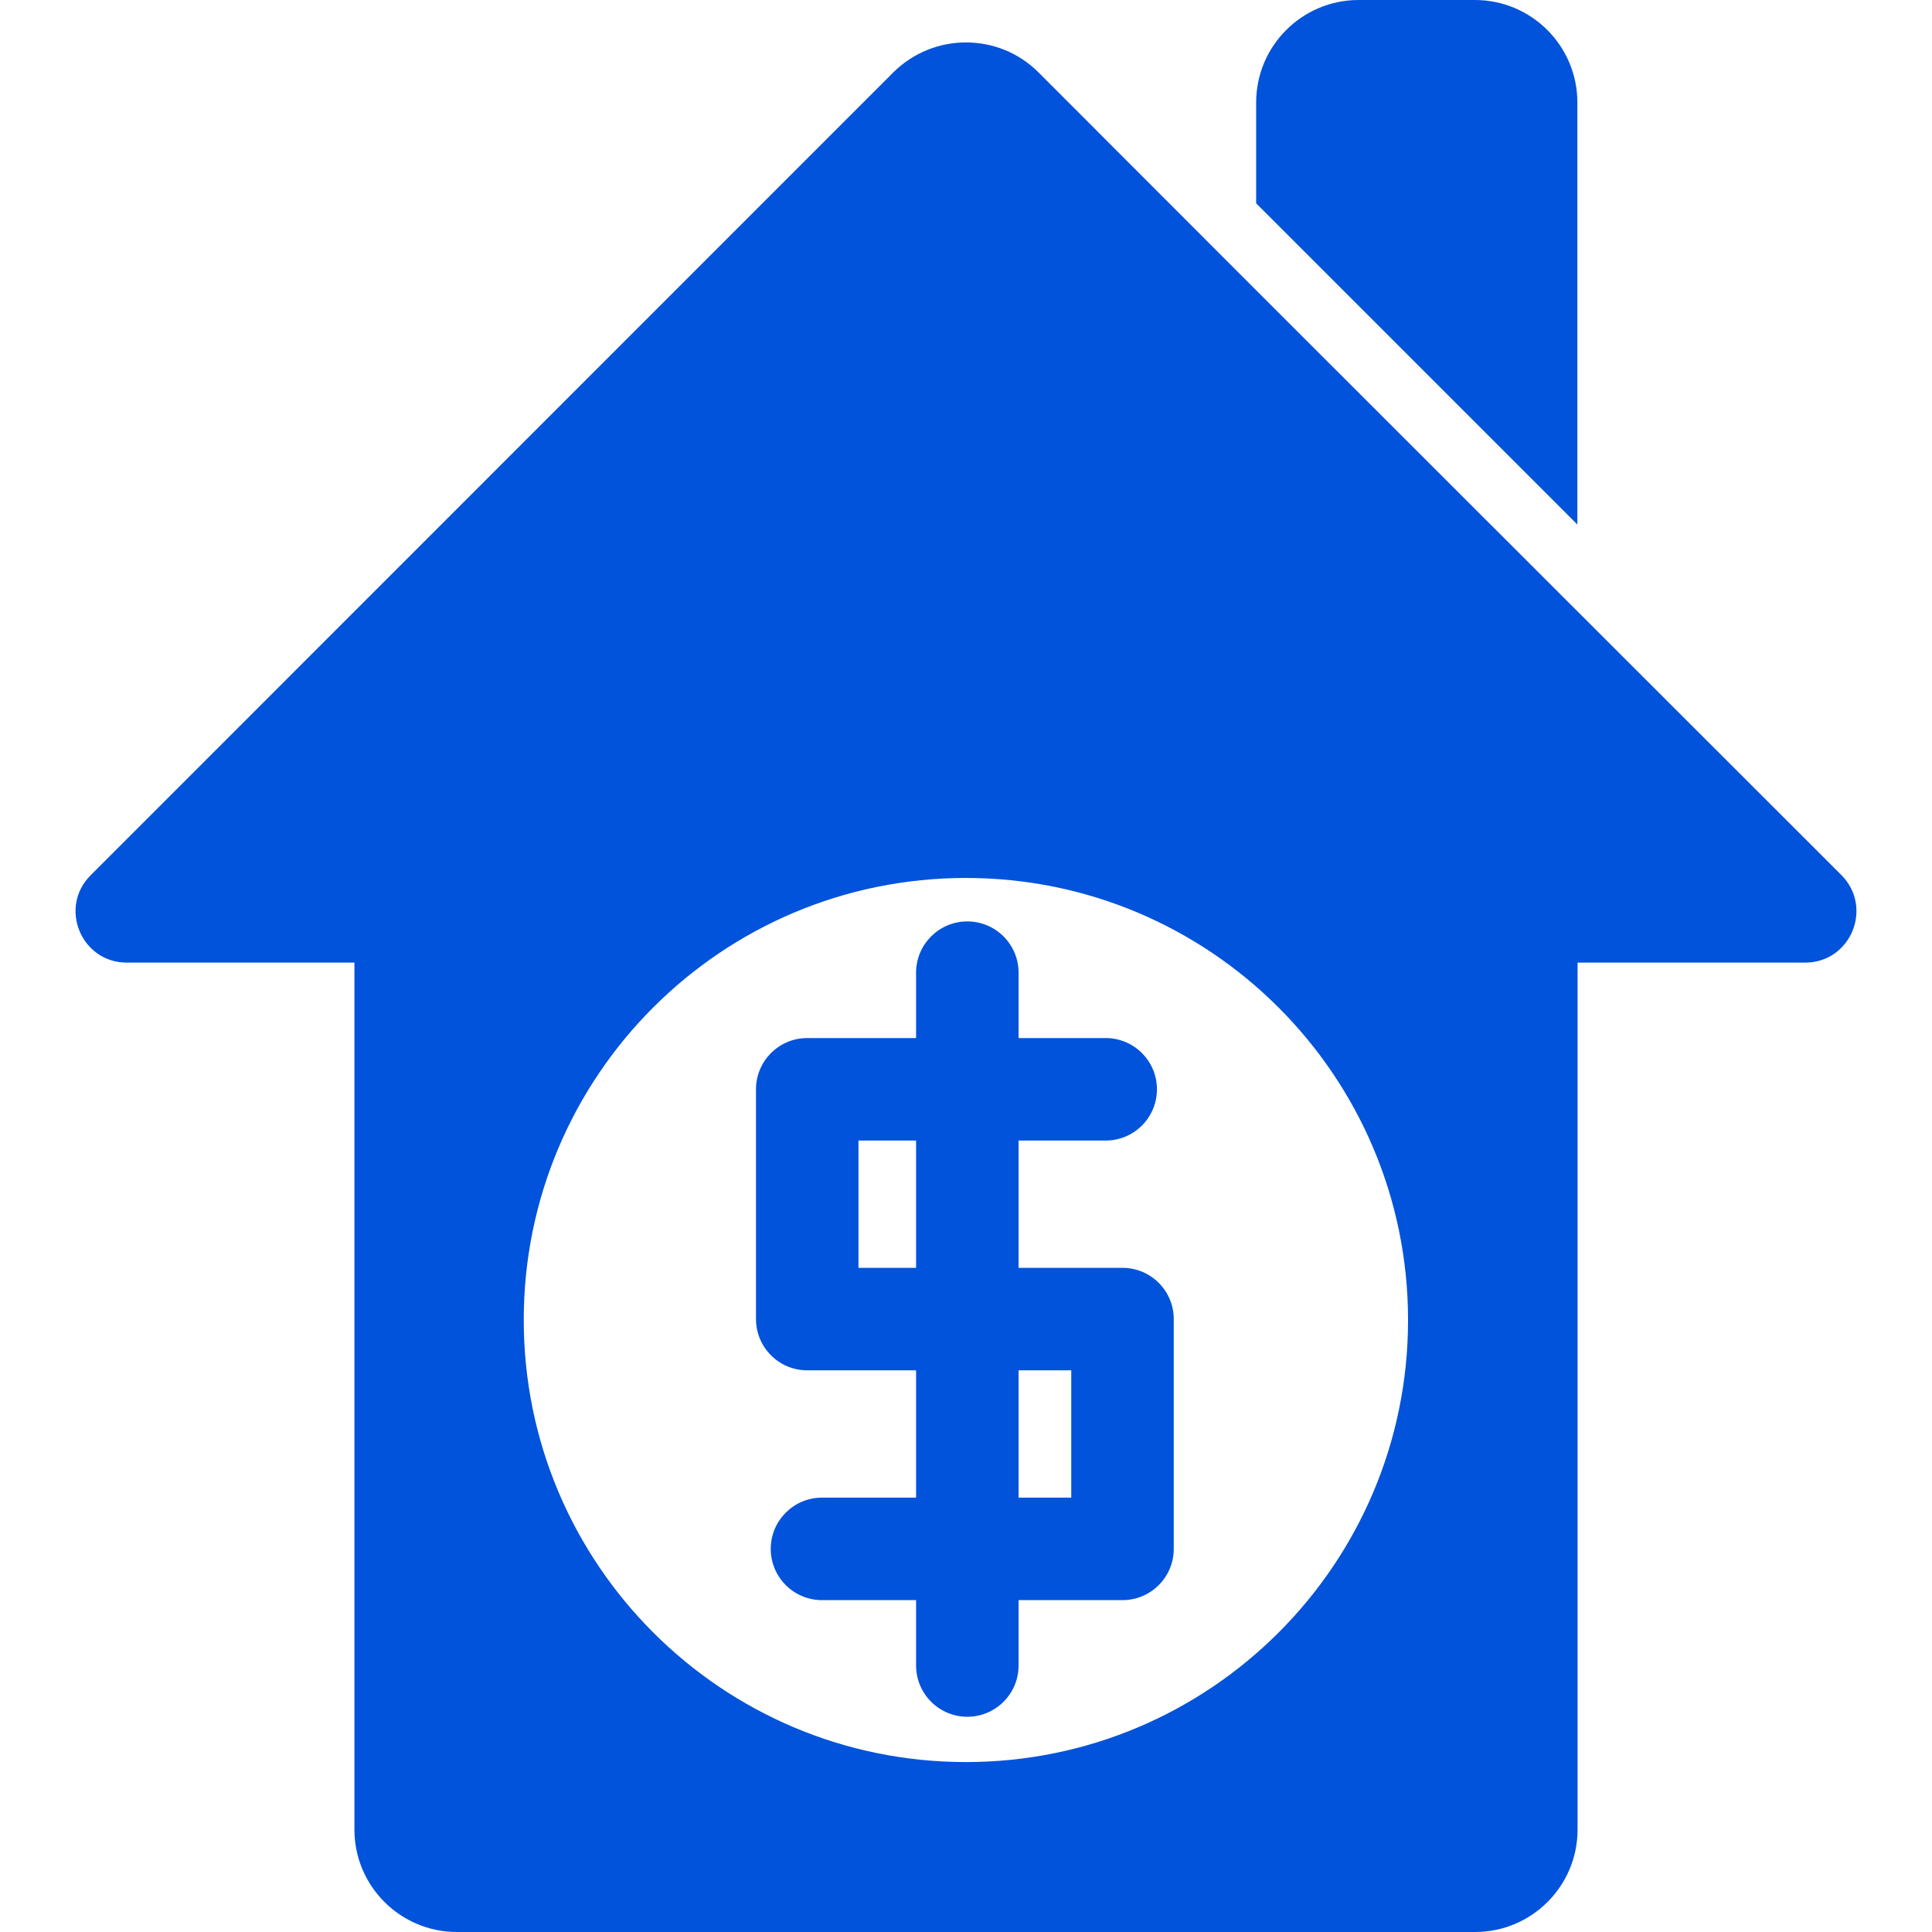 <!DOCTYPE svg PUBLIC "-//W3C//DTD SVG 1.1//EN" "http://www.w3.org/Graphics/SVG/1.1/DTD/svg11.dtd">
<!-- Uploaded to: SVG Repo, www.svgrepo.com, Transformed by: SVG Repo Mixer Tools -->
<svg fill="#0053da" version="1.1" id="Capa_1" xmlns="http://www.w3.org/2000/svg" xmlns:xlink="http://www.w3.org/1999/xlink" width="800px" height="800px" viewBox="0 0 942.5 942.5" xml:space="preserve">
<g id="SVGRepo_bgCarrier" stroke-width="0"/>
<g id="SVGRepo_tracerCarrier" stroke-linecap="round" stroke-linejoin="round"/>
<g id="SVGRepo_iconCarrier"> <g> <g> <path d="M612.8,50v49.2l156.7,156.7V50c0-27.6-22.399-50-50-50h-56.7C635.2,0,612.8,22.4,612.8,50z"/> <path d="M61.9,469.6h111v422.9c0,27.6,22.4,50,50,50h496.701c27.6,0,50-22.4,50-50V469.6h111C902.9,469.6,914,442.7,898.3,426.9 L769.601,298.3L612.8,141.6L506.601,35.3C496.8,25.5,484,20.7,471.2,20.7c-12.8,0-25.6,4.9-35.4,14.6L44.2,427 C28.5,442.7,39.6,469.6,61.9,469.6z M471.2,428.3C590.3,428.3,686.9,524.9,686.9,644S590.3,859.6,471.2,859.6 c-119.1,0-215.7-96.6-215.7-215.699C255.5,524.8,352.1,428.3,471.2,428.3z"/> <path d="M393.799,668.5H446.9v62.1H401c-13.8,0-25,11.2-25,25c0,13.801,11.2,25,25,25h45.9v31.9c0,13.8,11.2,25,25,25 c13.8,0,25-11.2,25-25v-31.9h50.7c13.8,0,25-11.199,25-25V643.5c0-13.8-11.2-25-25-25h-50.7v-62.1h42.5c13.8,0,25-11.2,25-25 c0-13.801-11.2-25-25-25h-42.5v-31.9c0-13.8-11.2-25-25-25c-13.8,0-25,11.2-25,25v31.9h-53.101c-13.8,0-25,11.199-25,25v112.1 C368.799,657.3,380,668.5,393.799,668.5z M496.9,668.5h25.7v62.1h-25.7V668.5z M418.799,556.4H446.9v62.1h-28.101V556.4z"/> </g> </g> </g>
</svg>